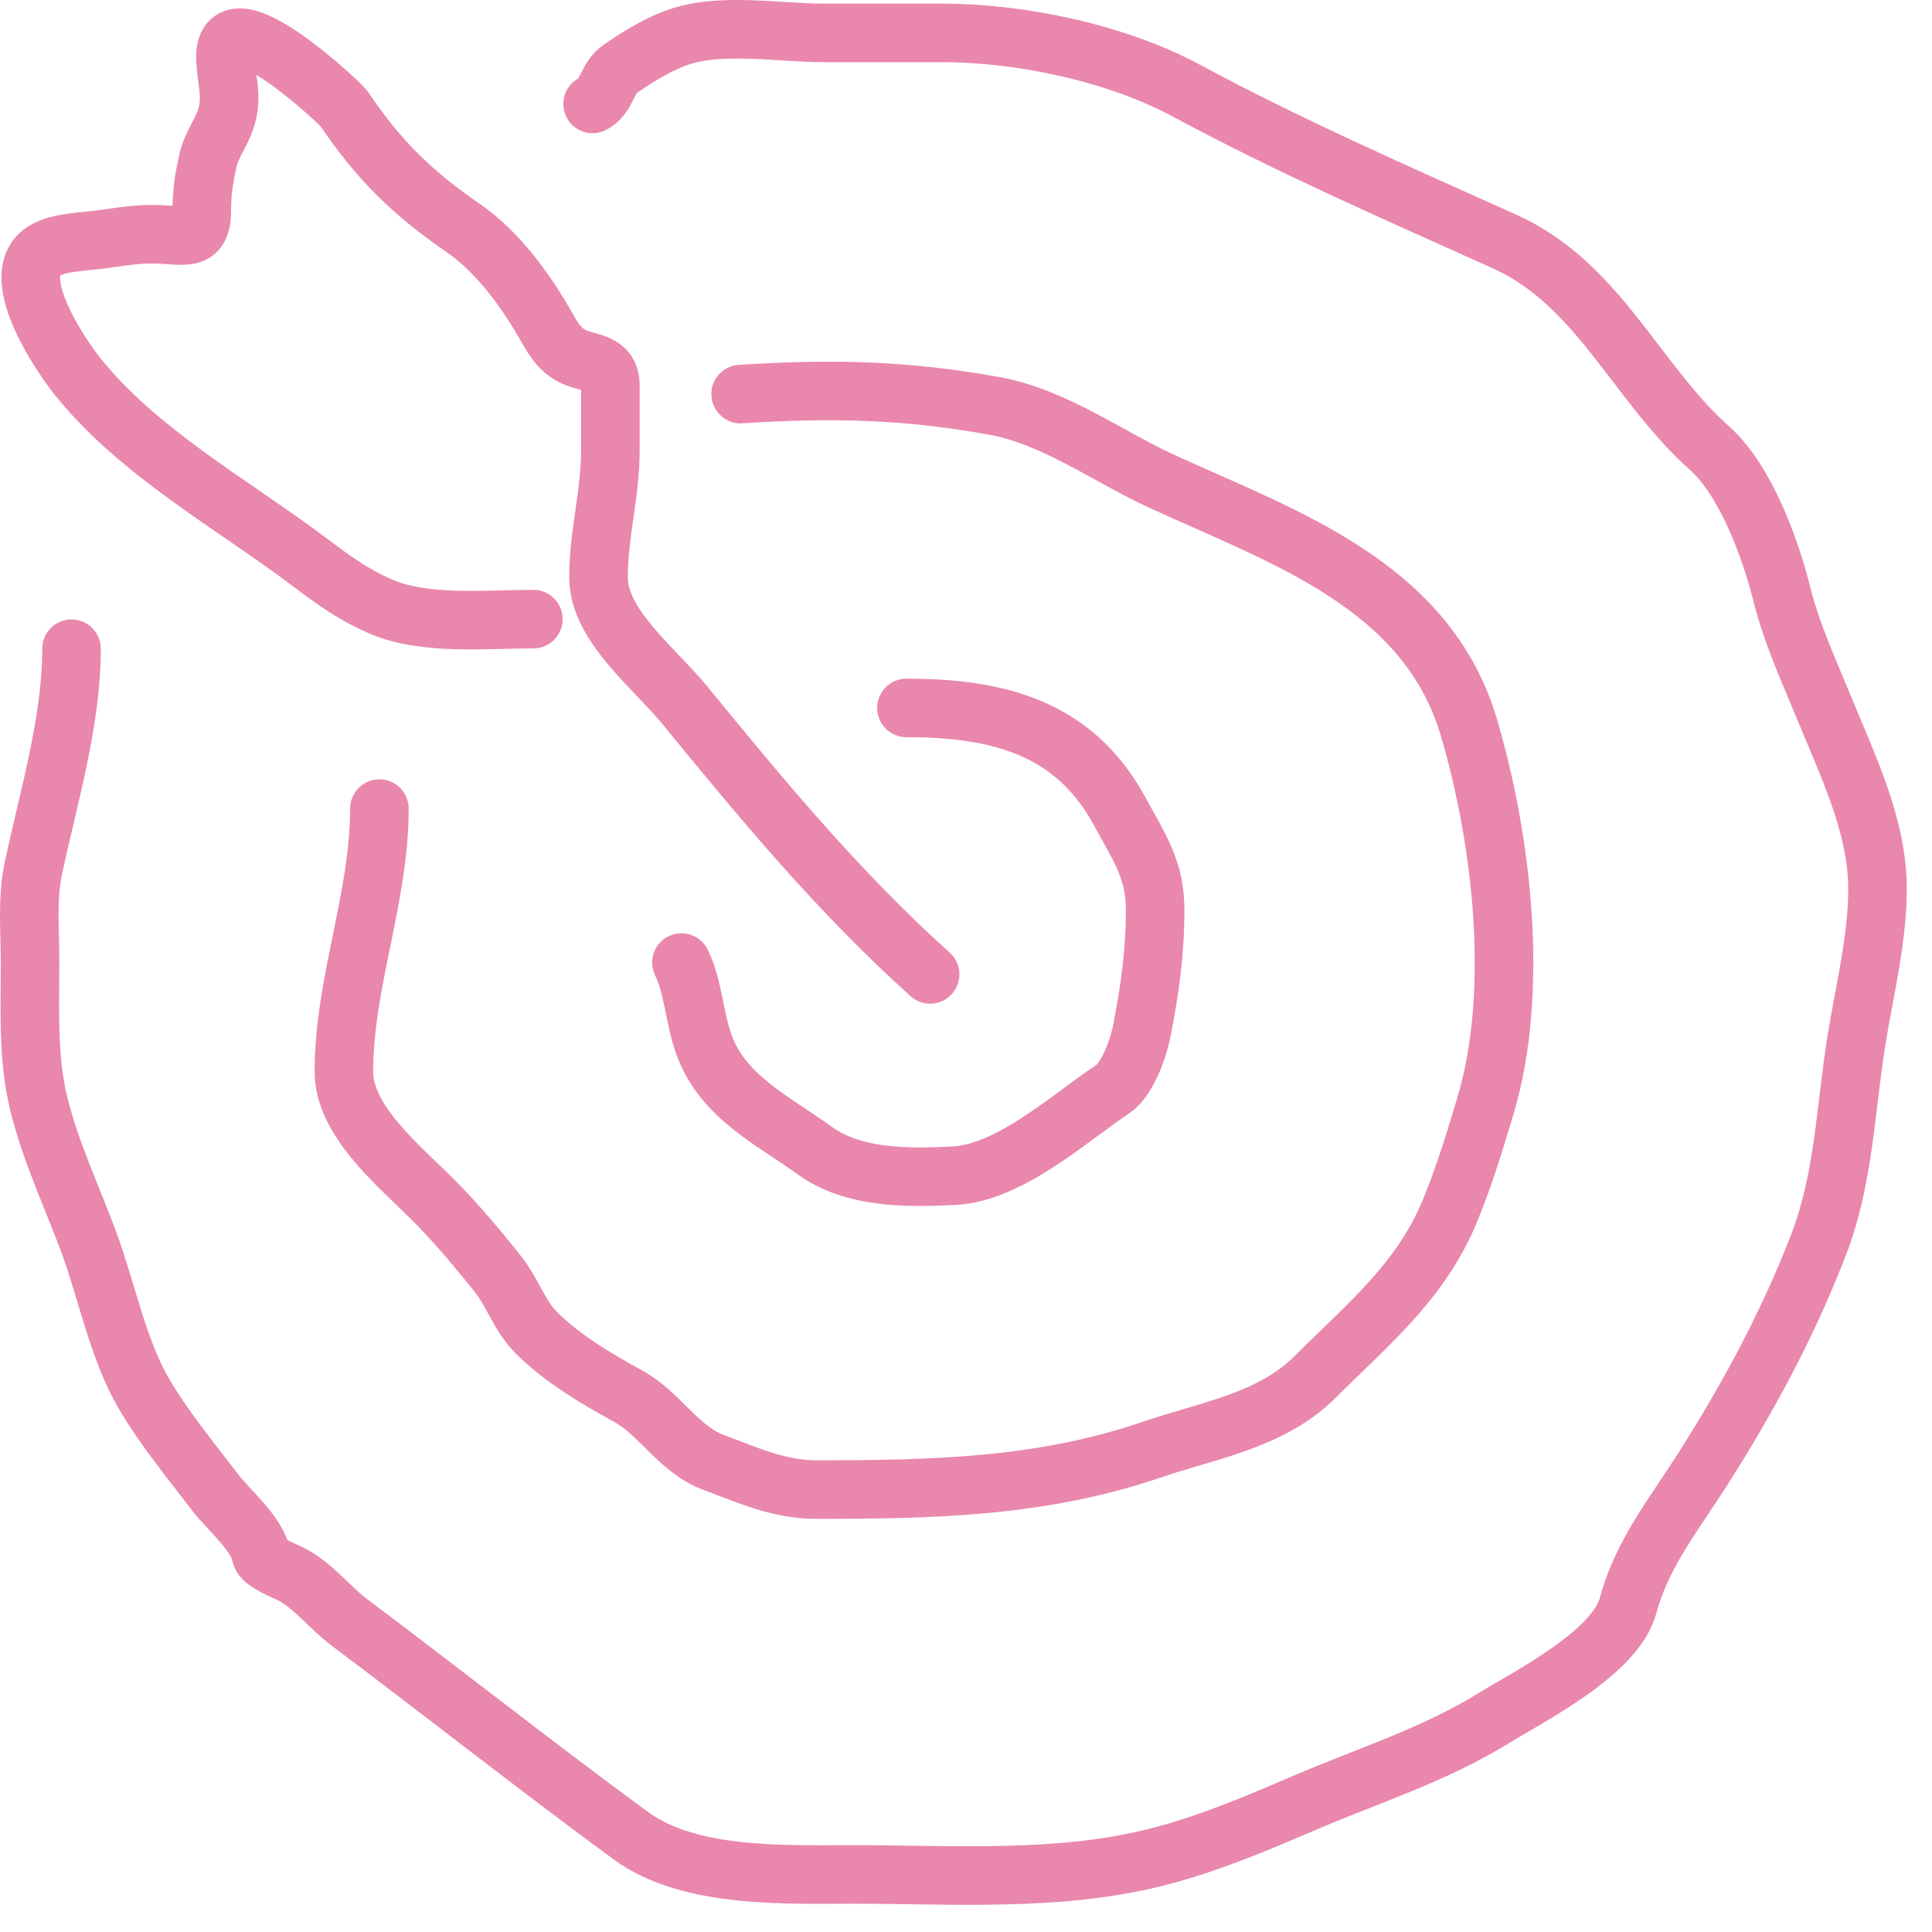 <?xml version="1.0" encoding="UTF-8"?> <svg xmlns="http://www.w3.org/2000/svg" width="66" height="66" viewBox="0 0 66 66" fill="none"> <path d="M31.774 33.287C28.624 30.452 26.034 27.317 23.379 24.072C22.354 22.819 20.446 21.367 20.446 19.723C20.446 18.233 20.851 16.891 20.851 15.374C20.851 14.636 20.851 13.898 20.851 13.16C20.851 12.364 20.131 12.424 19.637 12.204C19.169 11.997 18.941 11.648 18.704 11.227C18.003 9.98 17.029 8.621 15.838 7.799C14.07 6.579 12.958 5.492 11.748 3.709C11.63 3.535 7.702 -0.172 7.702 1.933C7.702 2.67 7.952 3.203 7.747 3.956C7.606 4.475 7.224 4.945 7.106 5.473C6.972 6.08 6.893 6.545 6.893 7.192C6.893 8.331 6.274 8.002 5.196 8.002C4.486 8.002 3.856 8.133 3.252 8.204C2.687 8.27 1.748 8.292 1.33 8.71C0.406 9.634 2.009 12.058 2.656 12.868C4.714 15.44 7.914 17.207 10.534 19.172C11.446 19.856 12.038 20.29 12.961 20.701C14.475 21.373 16.581 21.15 18.221 21.15" stroke="#E987AD" stroke-width="2" stroke-linecap="round"></path> <path d="M30.965 24.184C34.063 24.184 36.686 24.837 38.247 27.712C38.902 28.919 39.461 29.7 39.461 31.061C39.461 32.526 39.287 33.763 39.011 35.197C38.899 35.781 38.526 36.865 38.011 37.208C36.523 38.2 34.496 40.068 32.583 40.164C31.014 40.242 29.161 40.264 27.84 39.31C26.395 38.266 24.685 37.469 24.042 35.669C23.721 34.77 23.679 33.684 23.278 32.882" stroke="#E987AD" stroke-width="2" stroke-linecap="round"></path> <path d="M12.961 27.623C12.961 30.677 11.748 33.572 11.748 36.613C11.748 38.304 13.662 39.853 14.782 40.974C15.579 41.771 16.276 42.61 16.985 43.491C17.523 44.16 17.728 44.931 18.322 45.525C19.215 46.418 20.357 47.089 21.457 47.694C22.556 48.298 23.181 49.518 24.39 49.964C25.575 50.4 26.602 50.886 27.886 50.886C31.832 50.886 35.582 50.813 39.371 49.514C41.267 48.864 43.429 48.535 44.922 47.042C46.714 45.251 48.55 43.771 49.541 41.344C50.028 40.152 50.378 39.002 50.743 37.782C51.92 33.859 51.307 28.673 50.182 24.858C48.744 19.988 43.875 18.358 39.708 16.452C37.848 15.601 36.031 14.241 33.976 13.868C30.951 13.318 28.412 13.262 25.301 13.463" stroke="#E987AD" stroke-width="2" stroke-linecap="round"></path> <path d="M2.443 22.161C2.443 24.662 1.655 27.237 1.139 29.668C0.918 30.71 1.027 31.822 1.027 32.882C1.027 34.475 0.941 36.169 1.33 37.726C1.754 39.422 2.452 40.856 3.05 42.479C3.641 44.085 4.033 46.09 4.893 47.57C5.599 48.786 6.496 49.858 7.342 50.975C7.76 51.527 8.79 52.395 8.916 53.111C8.964 53.386 9.8 53.69 10.028 53.819C10.765 54.235 11.266 54.921 11.939 55.425C15.155 57.838 18.305 60.33 21.547 62.708C23.545 64.173 26.801 64.034 29.167 64.034C32.635 64.034 36.197 64.295 39.573 63.427C41.305 62.982 42.933 62.287 44.574 61.584C46.728 60.661 48.963 59.961 50.968 58.73C52.279 57.925 55.188 56.464 55.621 54.841C56.087 53.092 57.167 51.761 58.161 50.2C59.719 47.751 61.06 45.272 62.116 42.547C63.002 40.262 63.039 37.862 63.431 35.467C63.704 33.801 64.139 32.057 64.139 30.365C64.139 28.223 63.119 26.151 62.319 24.195C61.769 22.851 61.21 21.66 60.858 20.251C60.471 18.704 59.618 16.391 58.397 15.306C55.9 13.086 54.607 9.694 51.395 8.249C47.756 6.611 44.078 5.007 40.539 3.102C38.155 1.817 34.892 1.124 32.19 1.124C30.837 1.124 29.485 1.124 28.133 1.124C26.657 1.124 24.707 0.781 23.278 1.236C22.531 1.474 21.849 1.903 21.21 2.337C20.699 2.685 20.757 3.294 20.244 3.551" stroke="#E987AD" stroke-width="2" stroke-linecap="round"></path> </svg> 